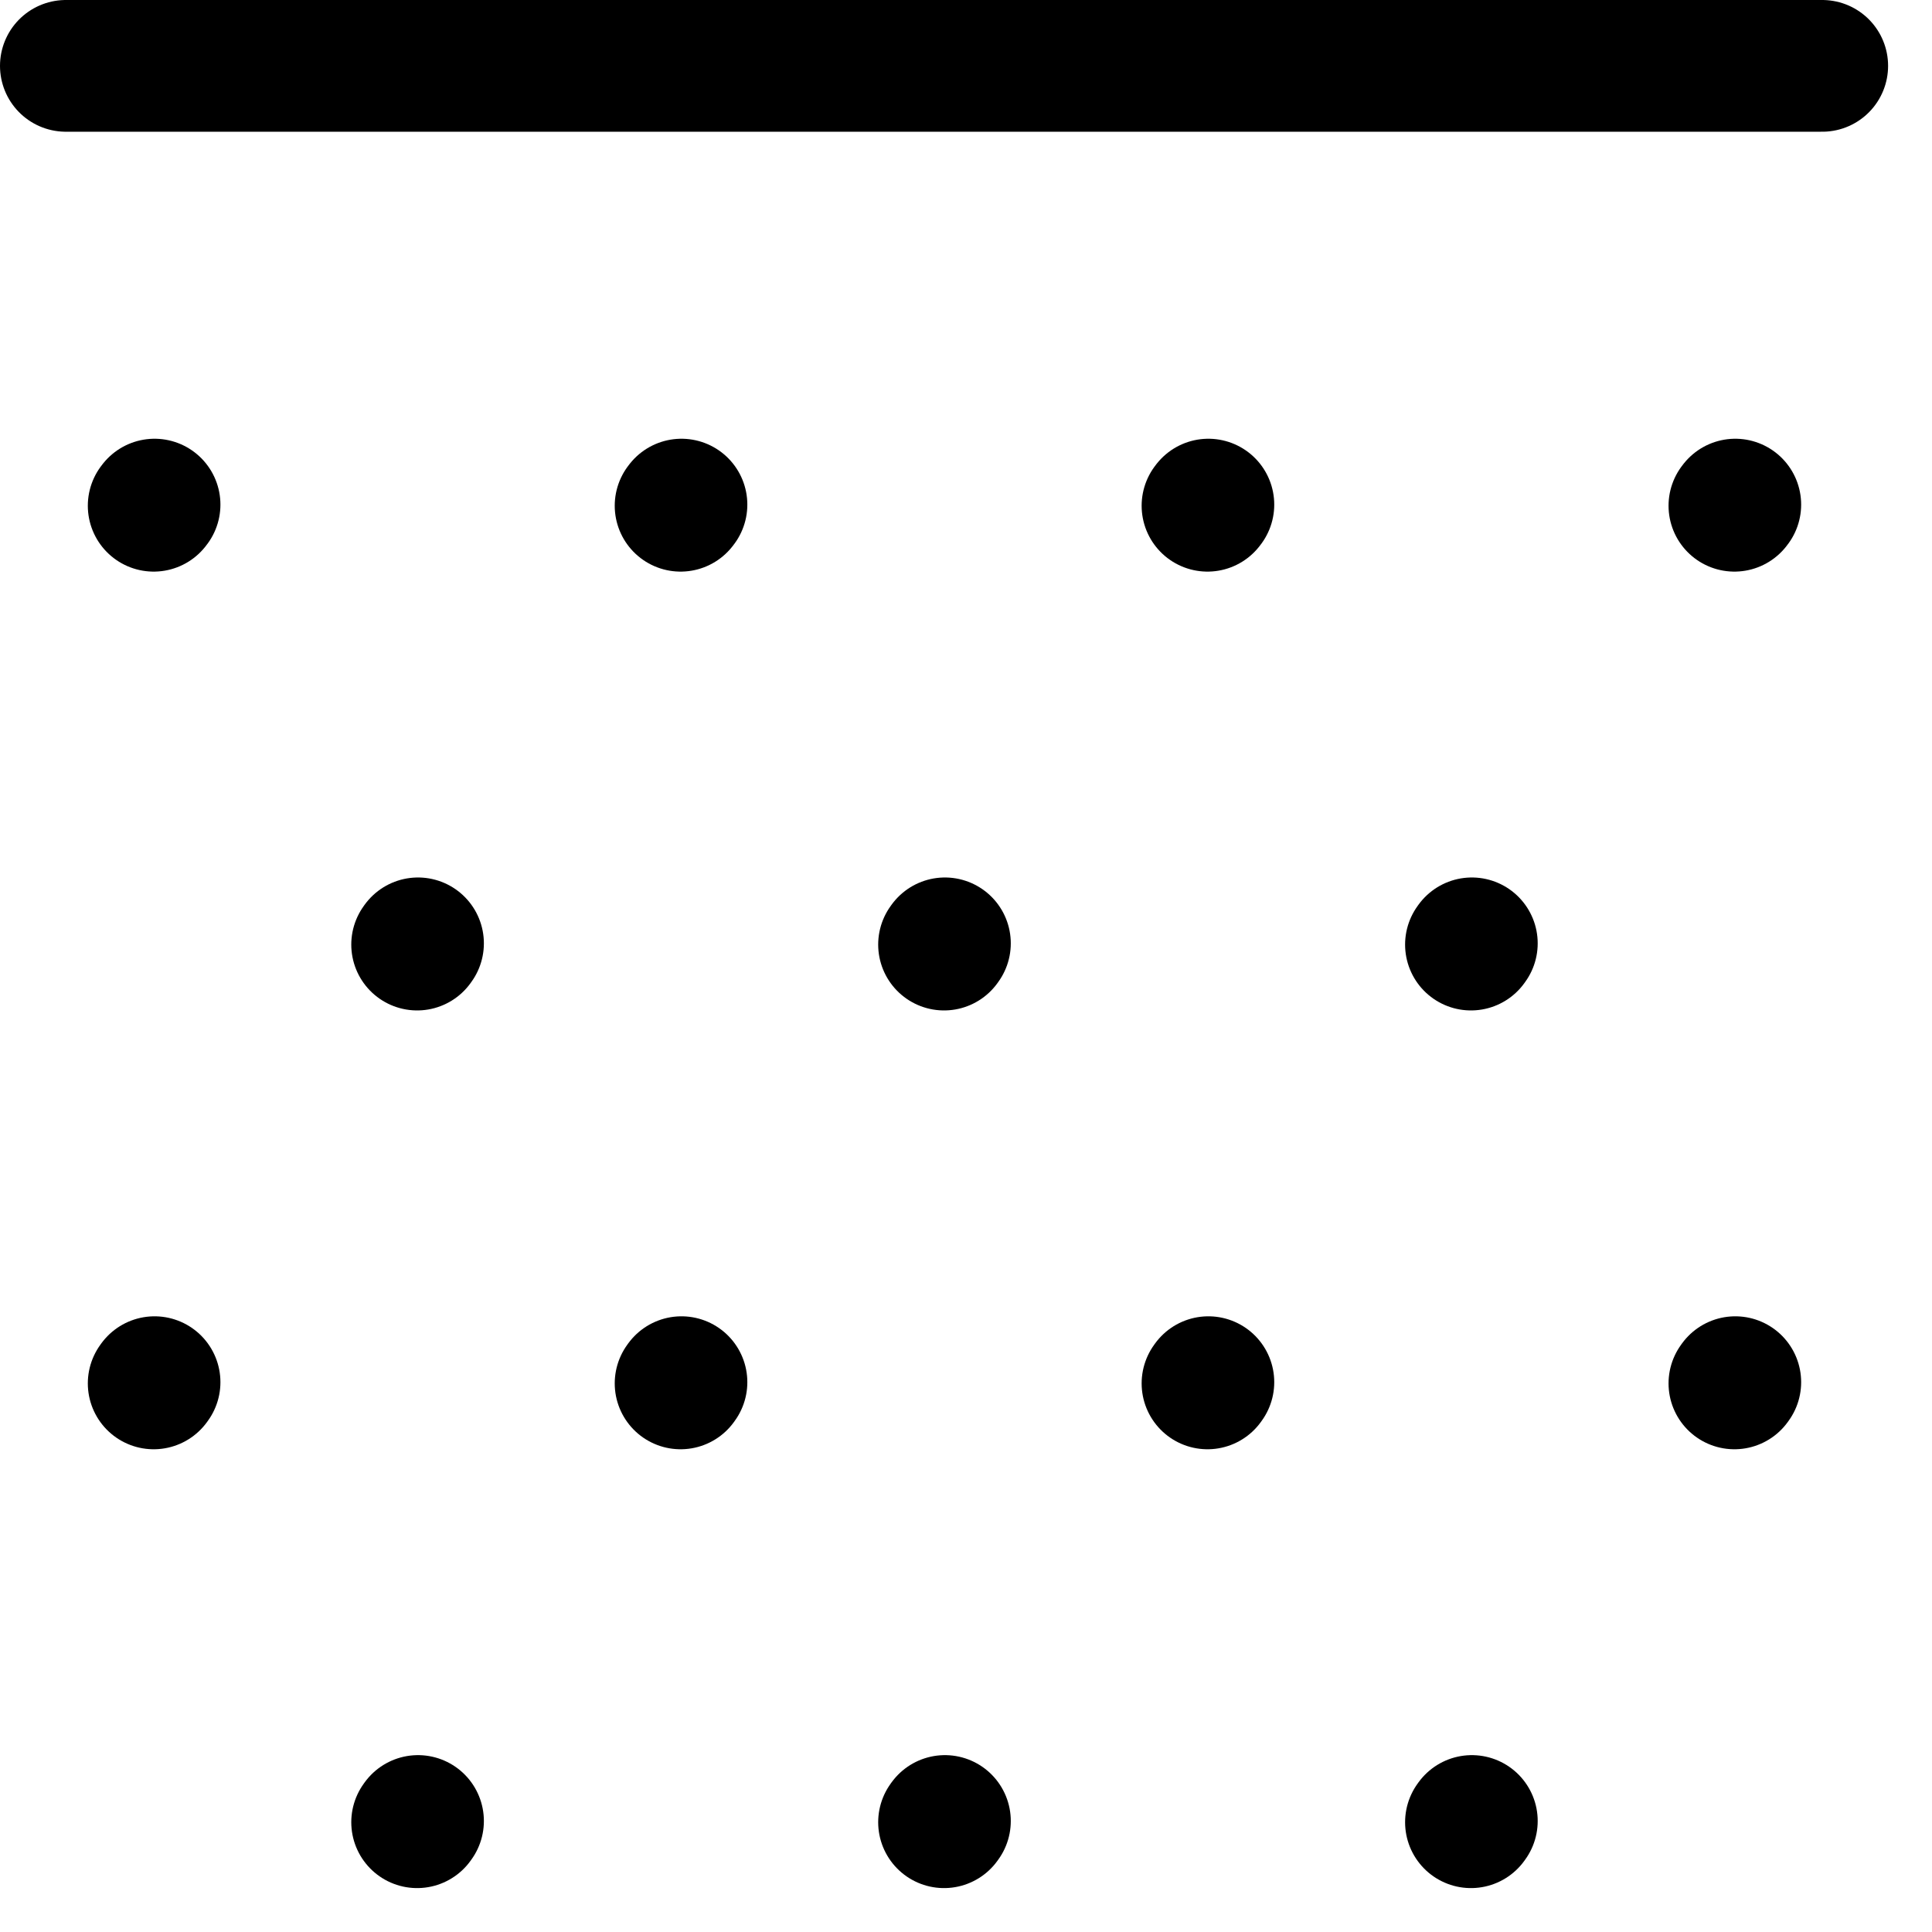 <svg width="22" height="22" viewBox="0 0 22 22" fill="none" xmlns="http://www.w3.org/2000/svg">
<path d="M0.75 0.75H20.75M1.75 5.759L1.76 5.746M1.75 15.753L1.76 15.739M4.75 10.756L4.76 10.742M4.75 20.75L4.76 20.736M7.75 5.759L7.76 5.746M7.75 15.753L7.76 15.739M10.75 10.756L10.76 10.742M10.75 20.75L10.76 20.736M13.75 5.759L13.76 5.746M13.75 15.753L13.76 15.739M16.75 10.756L16.76 10.742M16.75 20.75L16.76 20.736M19.75 5.759L19.76 5.746M19.75 15.753L19.76 15.739" stroke="black" style="stroke:black;stroke-opacity:1;" stroke-width="1.5" stroke-linecap="round" stroke-linejoin="round"/>
</svg>
